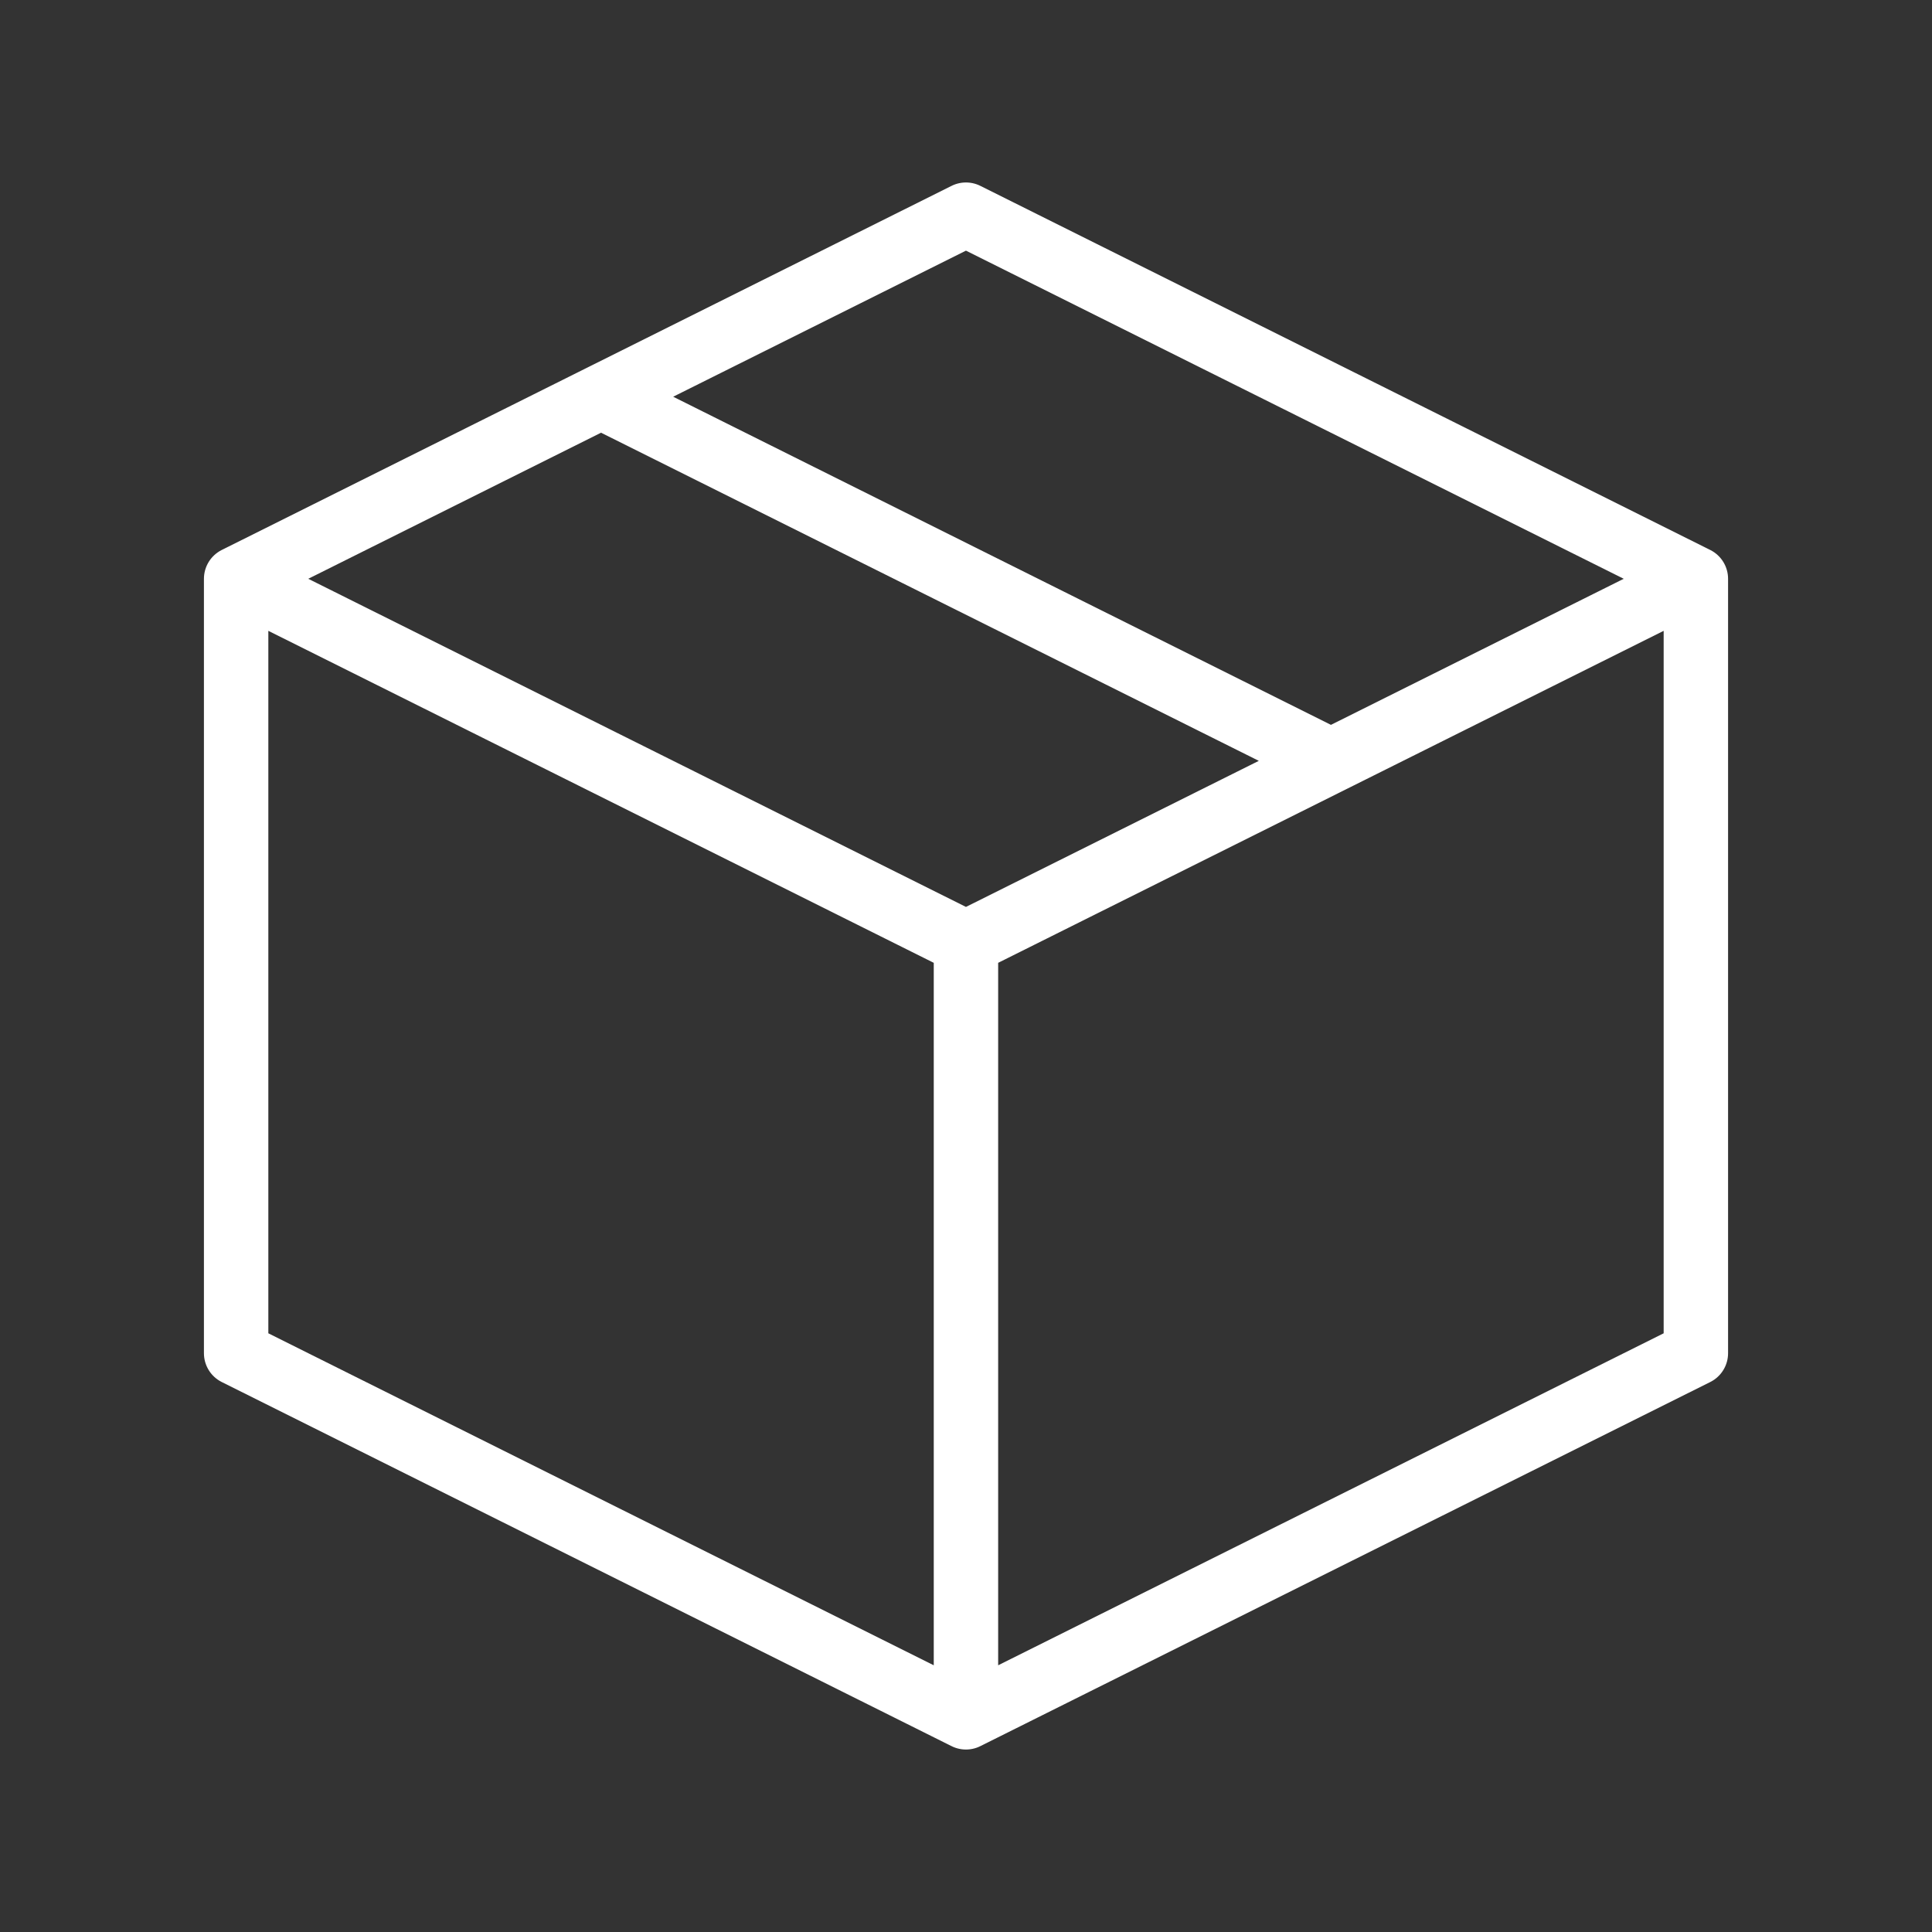<?xml version="1.0" encoding="UTF-8"?> <svg xmlns="http://www.w3.org/2000/svg" width="90" height="90" viewBox="0 0 90 90" fill="none"><rect x="0" y="0" width="90" height="90" fill="#333333" stroke="none"/><path d="M79 26.962L62.001 35.443M79 26.962L44.998 10L27.999 18.481M79 26.962V63.038L44.998 80M62.001 35.443L44.998 43.924M62.001 35.443L27.999 18.481M44.998 43.924L11 26.962M44.998 43.924V80M11 26.962L27.999 18.481M11 26.962V63.038L44.998 80" stroke="white" stroke-width="3" stroke-linecap="round" stroke-linejoin="round"></path></svg> 